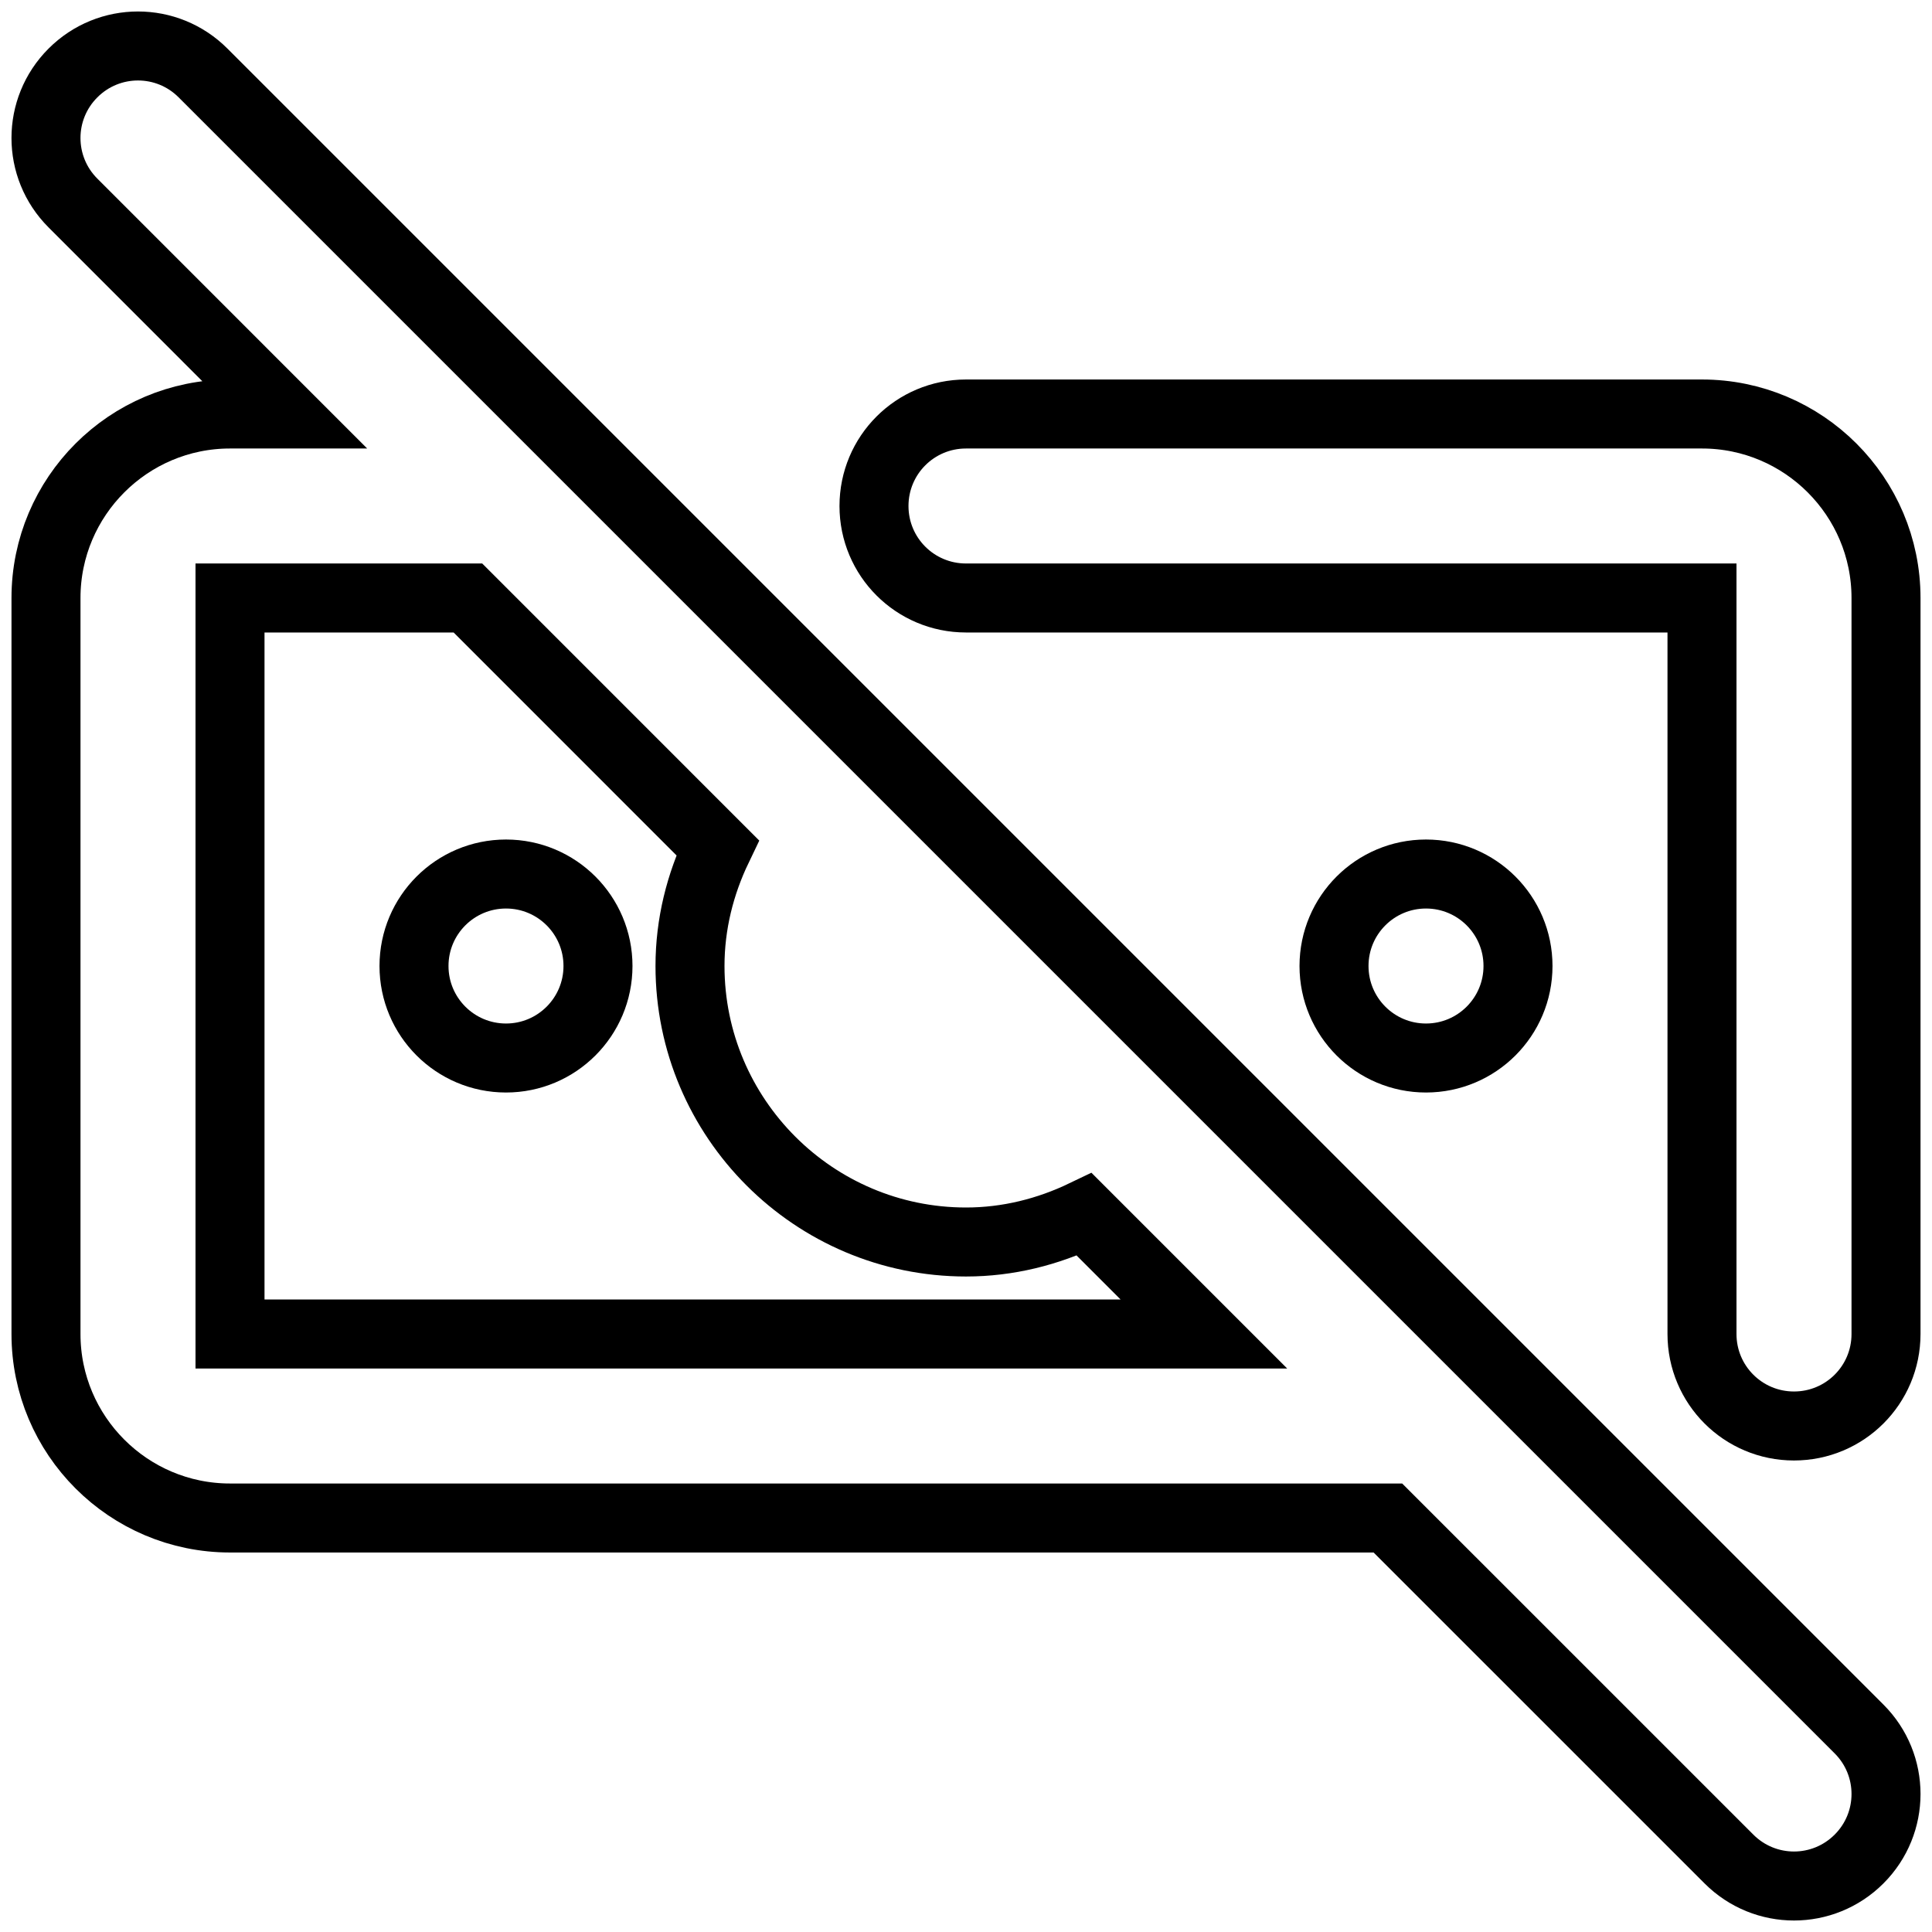 <svg width="56" height="56" viewBox="0 0 56 56" fill="none" xmlns="http://www.w3.org/2000/svg">
<path d="M49.333 12H28C26.525 12 25.333 13.192 25.333 14.667C25.333 16.141 26.525 17.333 28 17.333H49.333V38.667C49.333 40.141 50.525 41.333 52 41.333C53.475 41.333 54.667 40.141 54.667 38.667V17.333C54.667 14.392 52.275 12 49.333 12Z" stroke="black" stroke-width="2"/>
<path d="M14.667 30.667C16.139 30.667 17.333 29.473 17.333 28C17.333 26.527 16.139 25.334 14.667 25.334C13.194 25.334 12 26.527 12 28C12 29.473 13.194 30.667 14.667 30.667Z" stroke="black" stroke-width="2"/>
<path d="M41.333 30.667C42.806 30.667 44 29.473 44 28C44 26.527 42.806 25.334 41.333 25.334C39.861 25.334 38.667 26.527 38.667 28C38.667 29.473 39.861 30.667 41.333 30.667Z" stroke="black" stroke-width="2"/>
<path d="M5.885 2.115C4.843 1.072 3.157 1.072 2.115 2.115C1.072 3.157 1.072 4.843 2.115 5.885L8.229 12H6.667C3.725 12 1.333 14.392 1.333 17.333V38.667C1.333 41.608 3.725 44 6.667 44H40.229L50.115 53.885C50.635 54.405 51.317 54.667 52 54.667C52.683 54.667 53.365 54.405 53.885 53.885C54.928 52.843 54.928 51.157 53.885 50.115L5.885 2.115ZM6.667 38.667V17.333H13.563L20.8 24.571C20.293 25.627 20 26.784 20 28C20 32.411 23.589 36 28 36C29.216 36 30.373 35.707 31.429 35.2L34.896 38.667H6.667Z" stroke="black" stroke-width="2"/>
</svg>
